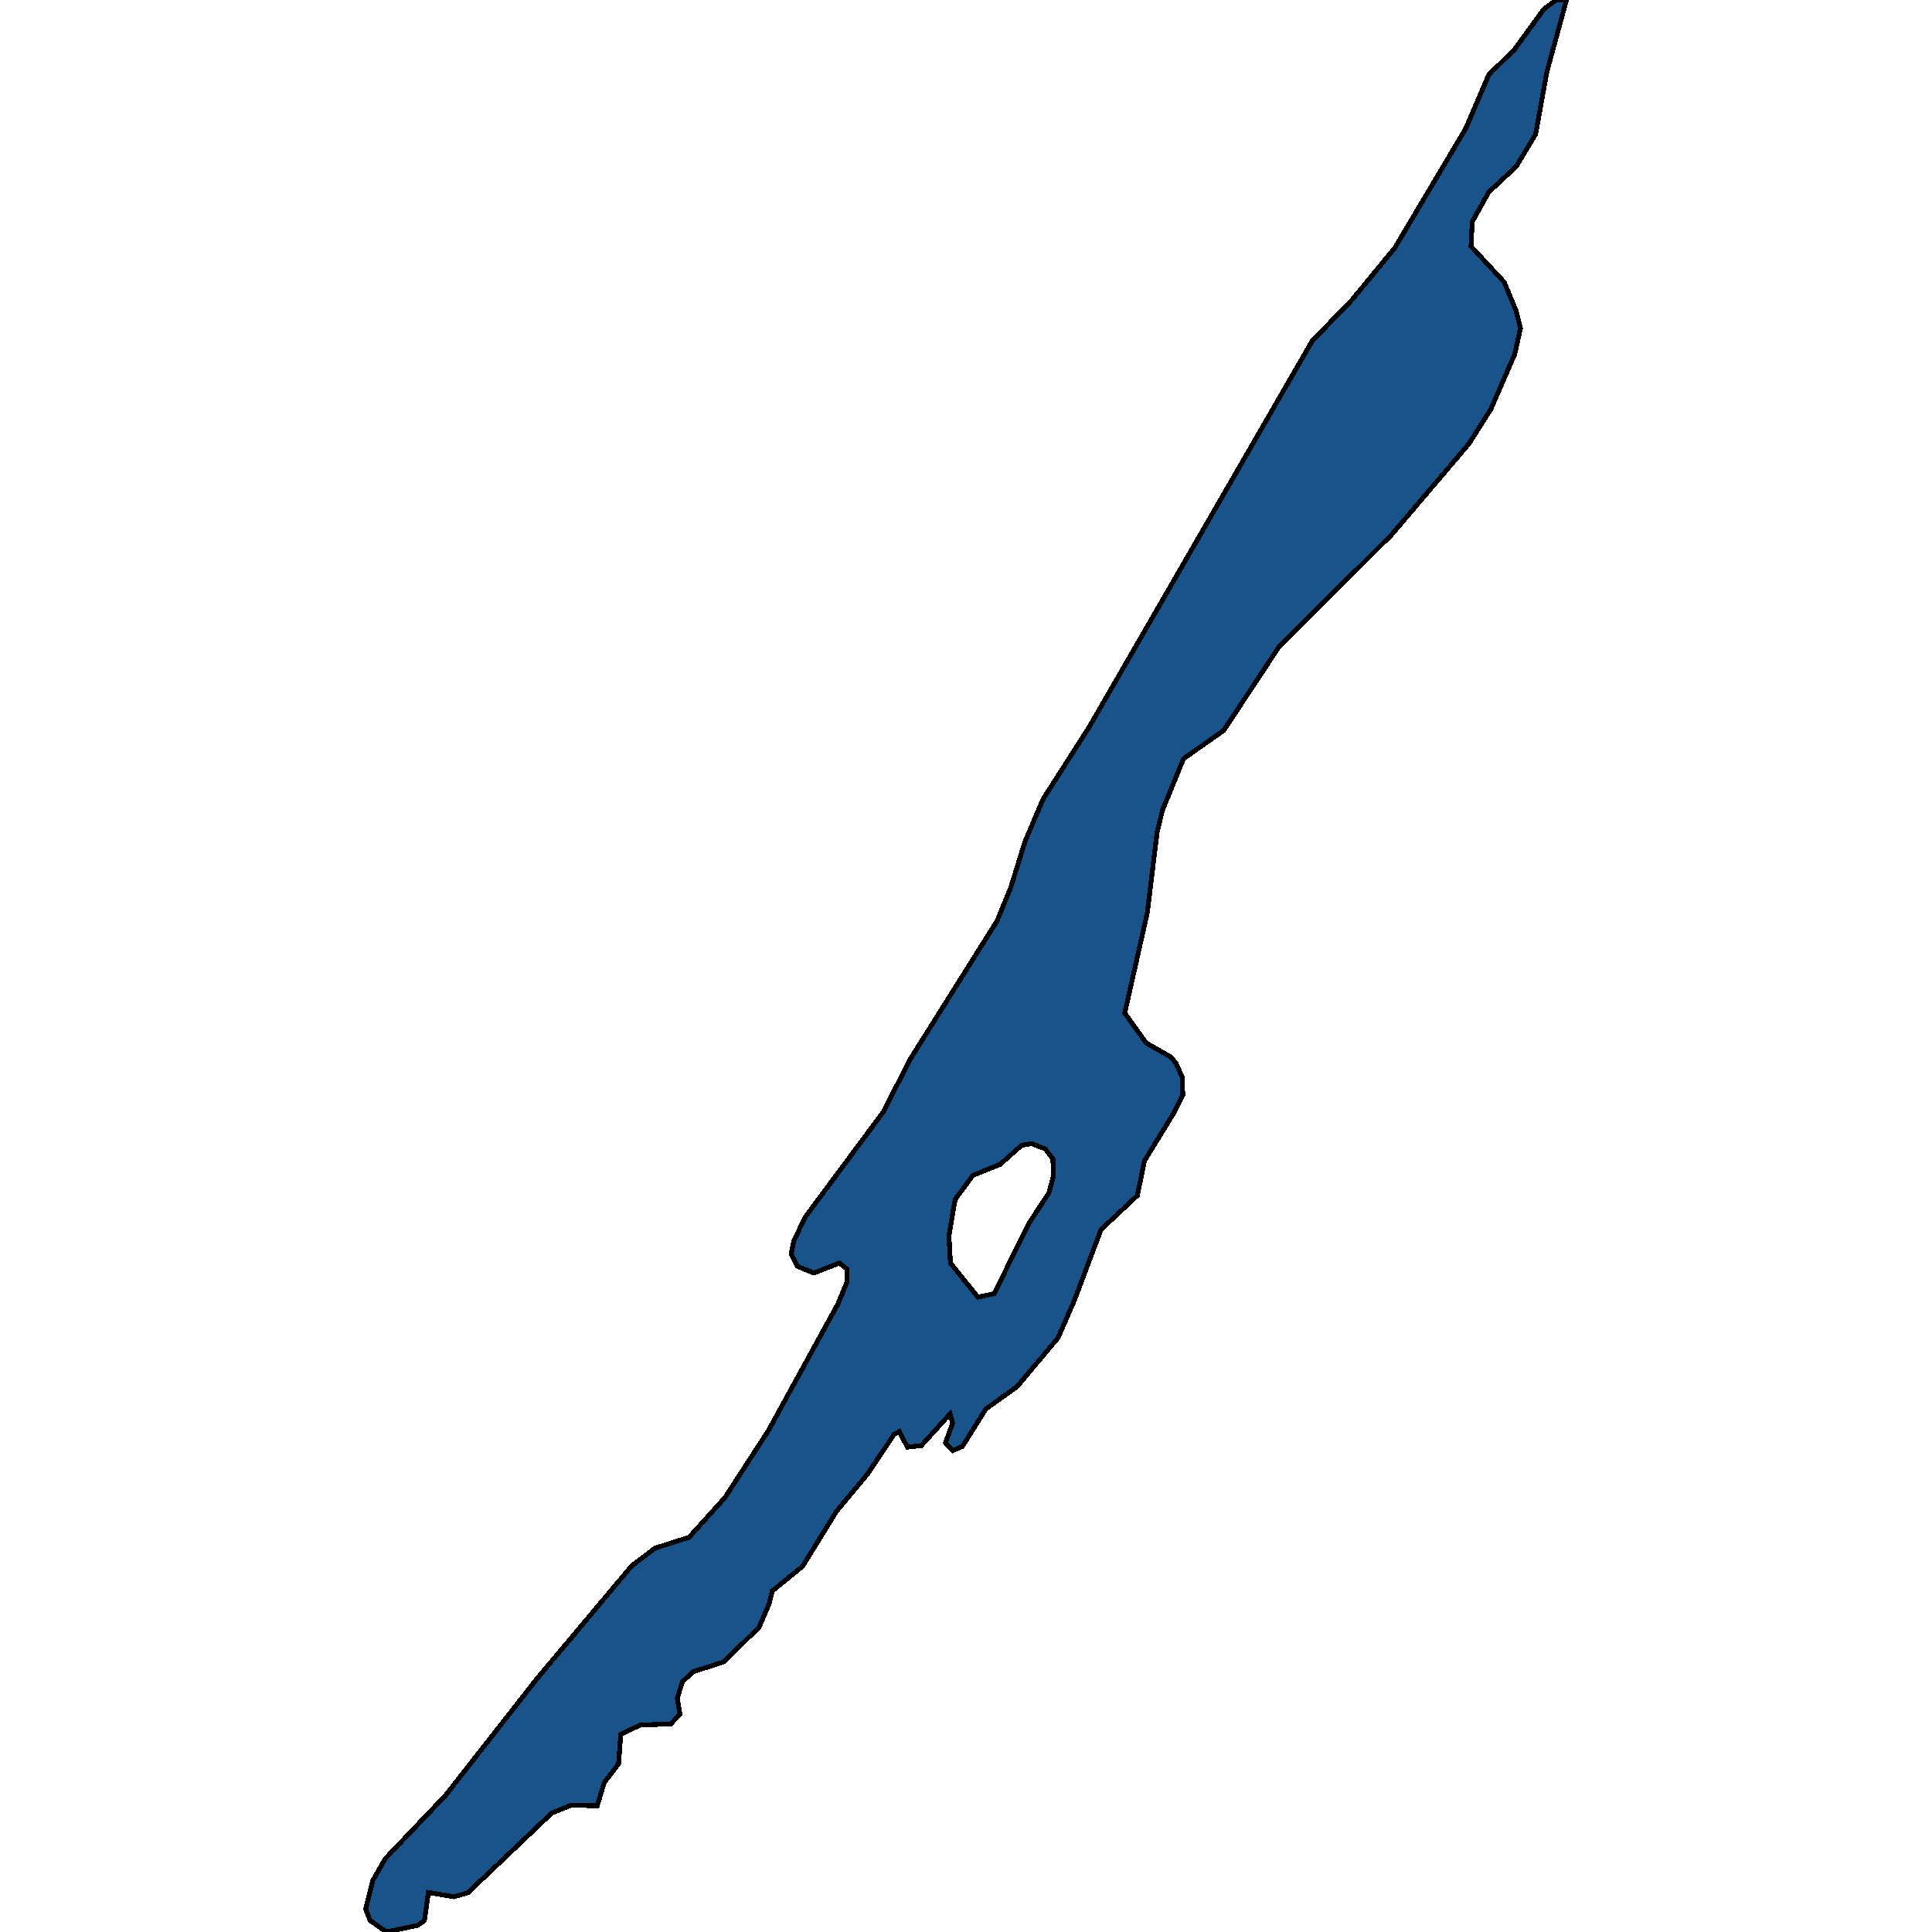 <svg xmlns="http://www.w3.org/2000/svg" width="400" height="400"><path style="stroke: black; fill: #18548a; shape-rendering: crispEdges; stroke-width: 1px;" d="M324.292,0.087L320.249,14.924L317.939,27.768L313.956,34.427L308.201,39.814L304.809,45.917L304.564,51.009L311.429,58.407L313.889,64.339L314.789,67.996L313.596,73.36L308.672,84.699L304.1,91.914L288.108,110.711L264.787,133.928L253.359,151.229L245.046,157.069L240.695,167.69L239.575,172.227L237.541,188.957L232.865,209.744L237.311,215.94L242.361,218.803L243.491,220.145L244.8,223.101L244.877,226.687L242.88,230.671L236.953,240.324L235.479,247.515L227.956,254.571L222.432,269.244L219.061,276.974L210.578,287.081L204.091,291.734L199.254,299.467L197.234,300.348L195.746,298.718L197.244,294.629L196.704,292.729L190.756,299.282L187.858,299.608L186.19,296.367L185.118,296.978L179.531,305.287L173.209,312.861L166.179,324.272L159.907,329.39L159.232,332.081L157.164,336.887L149.823,344.087L143.53,346.105L141.314,348.153L140.229,351.541L140.77,354.911L138.877,356.92L132.546,357.146L128.524,359.07L128.069,365.165L125.087,369.095L123.664,373.83L118.118,373.803L114.222,375.387L96.845,391.888L94.002,392.698L88.687,391.83L87.875,397.638L86.517,398.609L79.99,400L76.624,397.603L75.708,395.256L77.164,389.376L79.75,384.837L92.285,371.66L111.1,347.646L130.793,324.186L135.599,320.538L142.68,318.269L150.073,310.082L159.104,296.158L173.447,270.035L175.372,265.407L175.404,262.788L173.791,261.501L168.481,263.571L165.061,262.16L163.805,259.688L164.32,257.016L166.691,252.01L182.975,230.077L188.309,219.511L206.427,190.672L209.244,183.818L212.236,174.167L215.981,165.412L225.55,150.445L271.697,70.566L279.882,62.126L288.779,51.318L303.458,26.621L308.24,15.46L313.531,10.288L319.606,1.922L322.163,0ZM196.782,261.519L202.464,268.555L205.808,267.853L213.122,253.14L217.157,246.967L218.081,243.596L218.004,240.01L216.463,237.898L213.563,236.754L211.488,237.151L207.039,241.085L201.424,243.353L197.746,248.341L196.469,255.837Z"></path></svg>